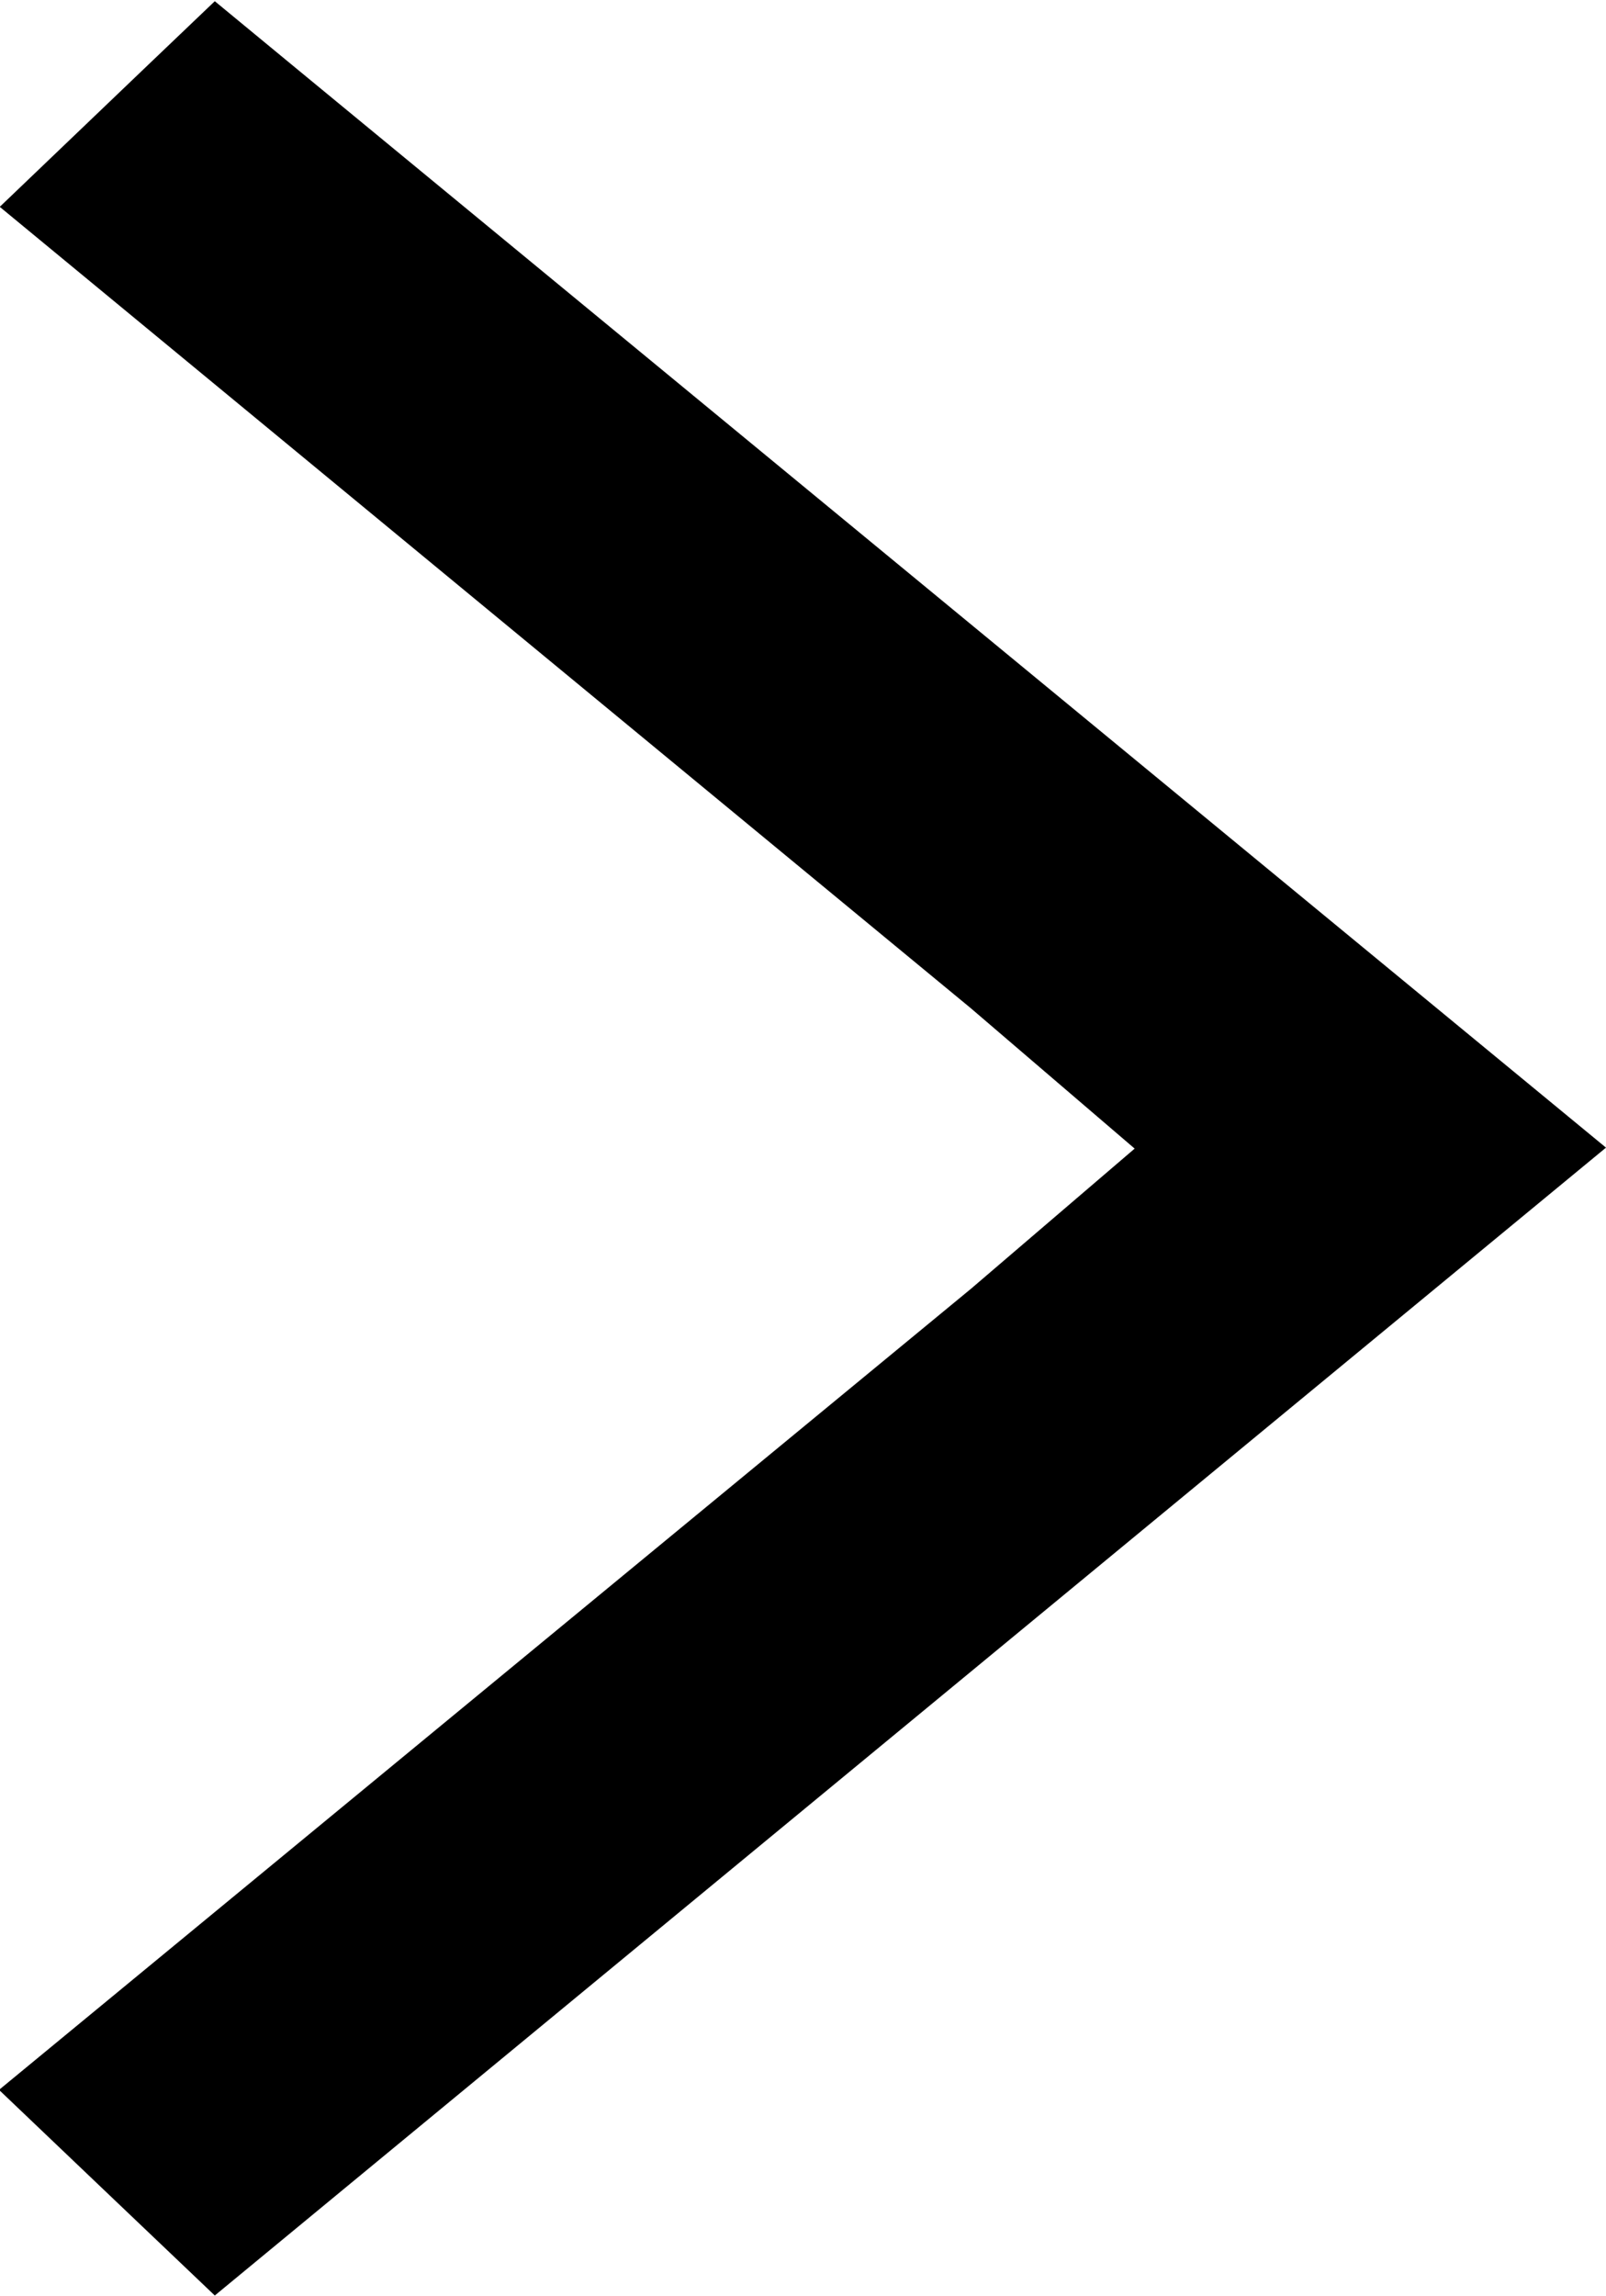 <svg id="Group_1487" data-name="Group 1487" xmlns="http://www.w3.org/2000/svg" width="6.617" height="9.457" viewBox="0 0 6.617 9.457">
  <path id="Path_561" data-name="Path 561" d="M706.5,376.1l-.331-.273-.286.273-.6.574,4,3.3.676.579-.674.577-4.005,3.3.428.408.461.439.532-.439,5.2-4.289Z" transform="translate(-705.284 -375.822)"/>
</svg>
